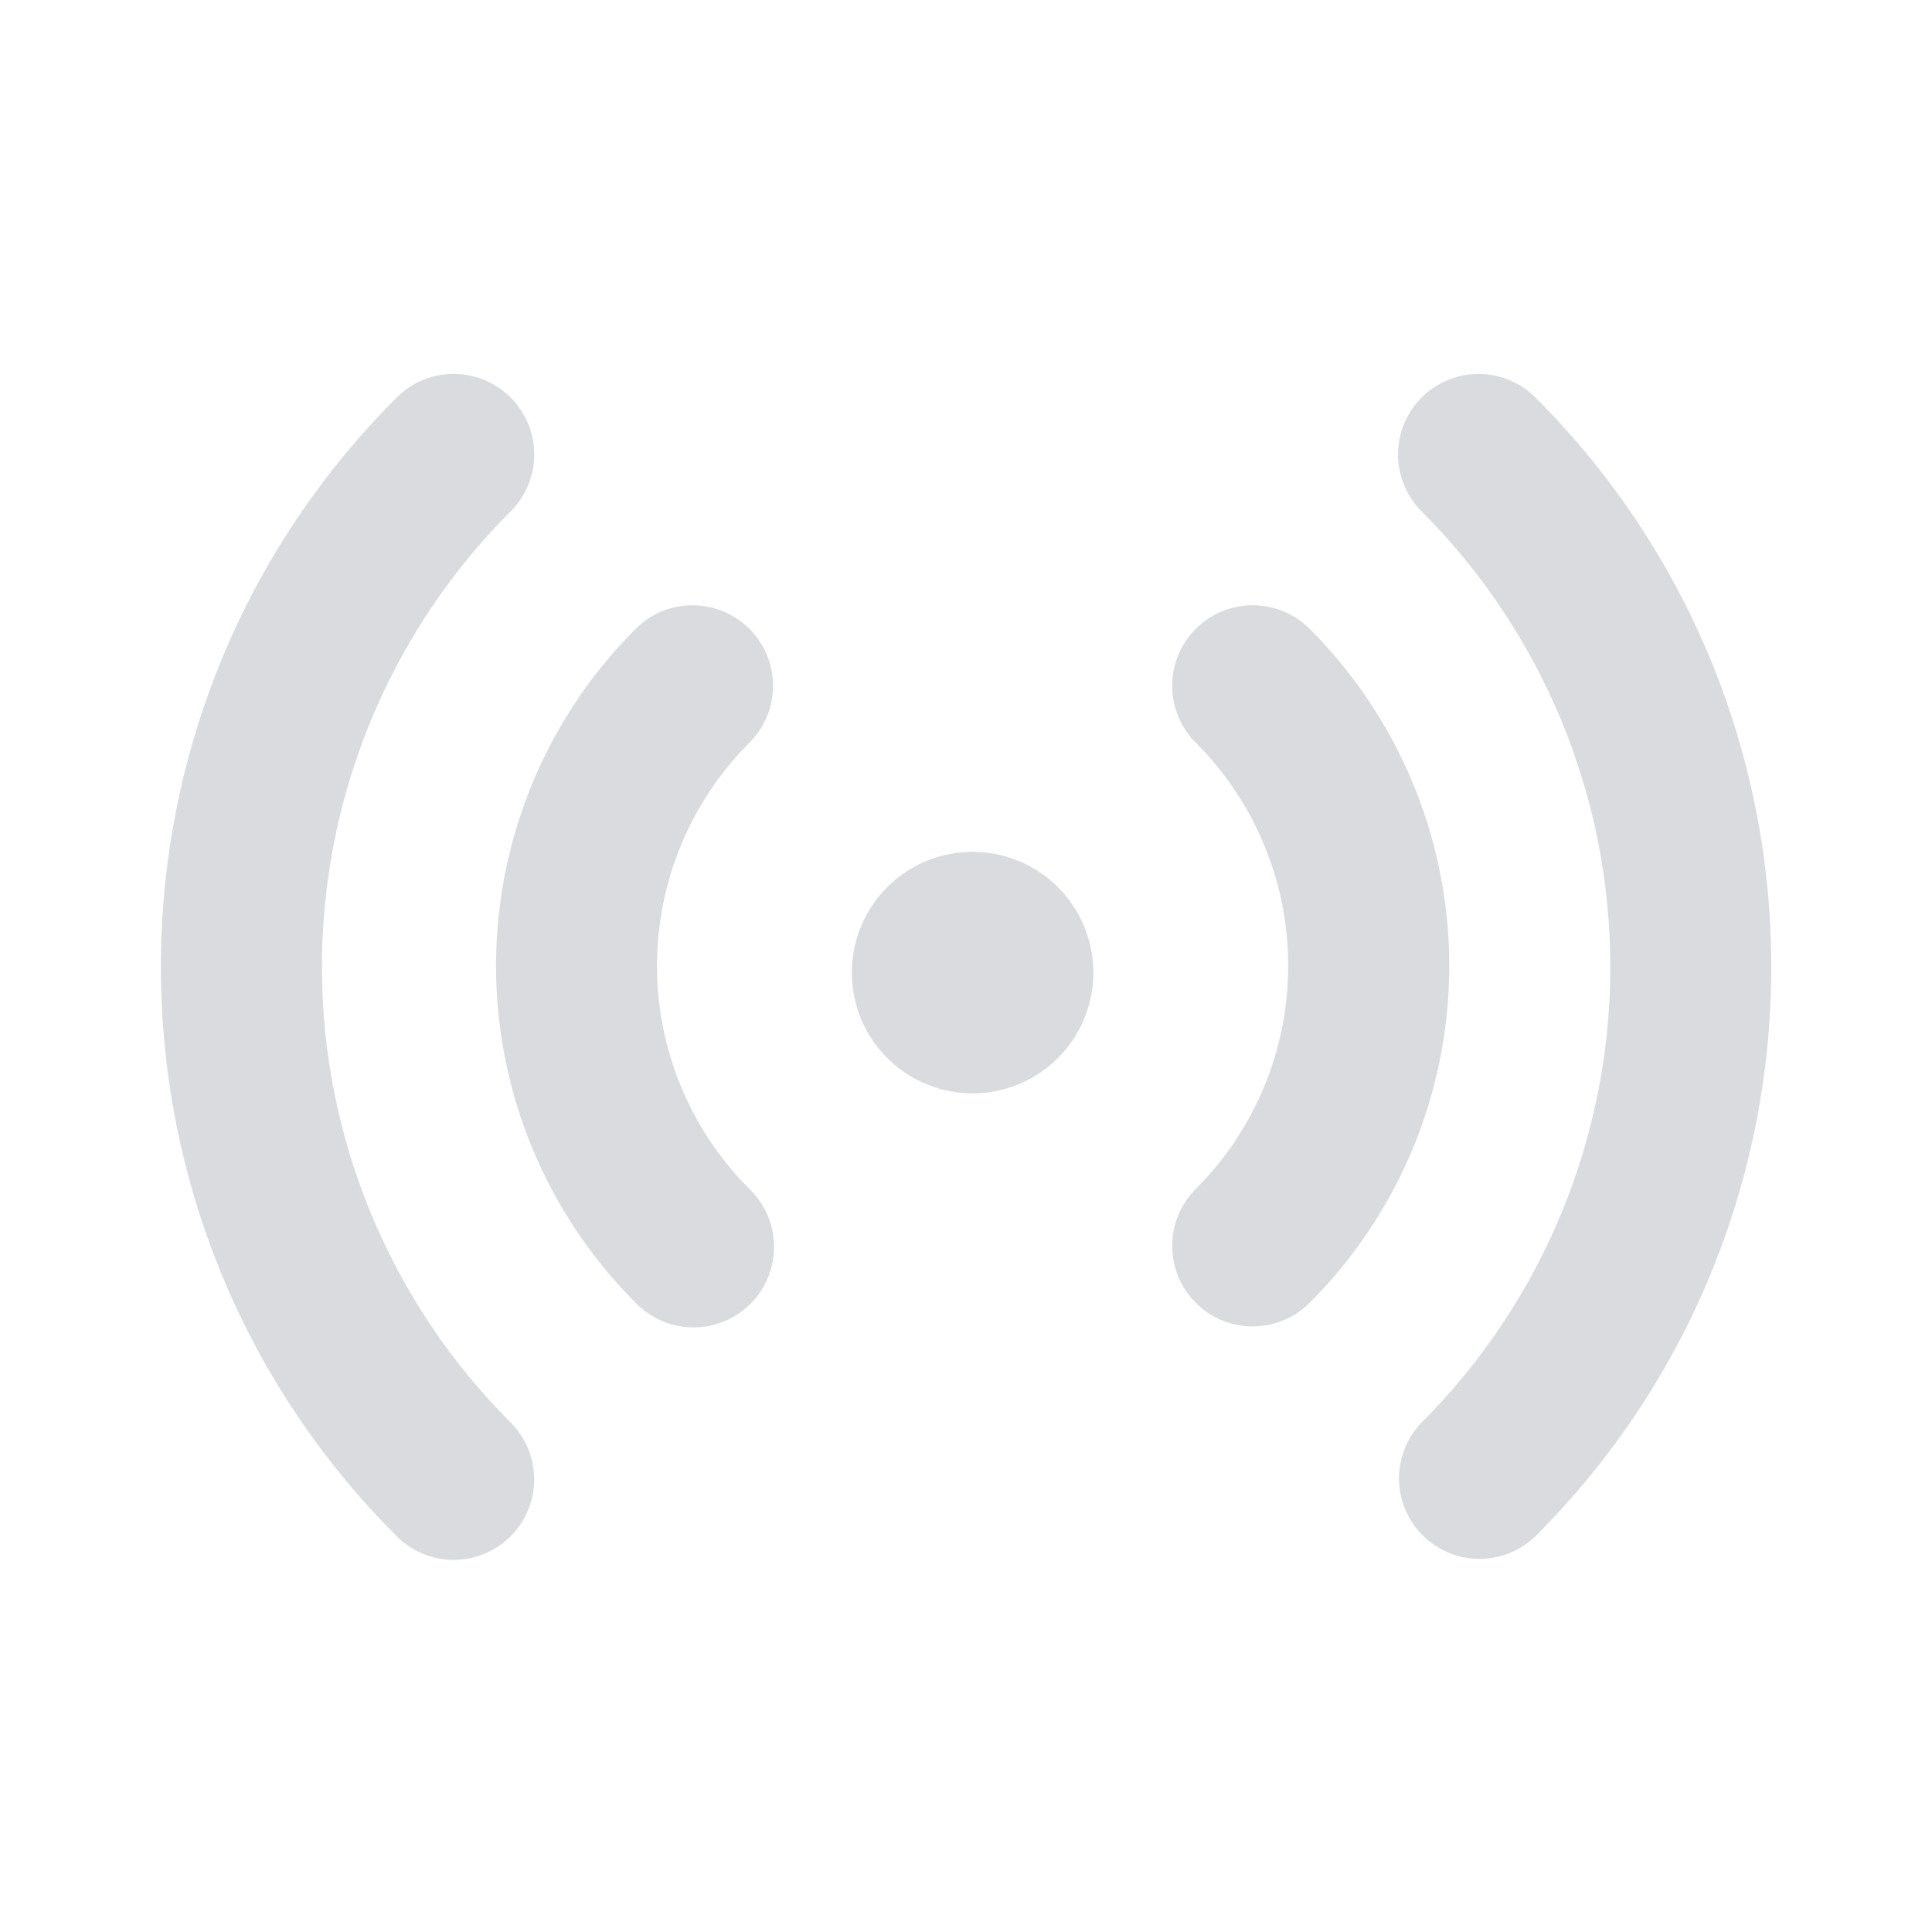 <svg xmlns:xlink="http://www.w3.org/1999/xlink" xmlns="http://www.w3.org/2000/svg" viewBox="0 0 24 24" fill="none" class="loadable-icon m-icon loaded" width="24"  height="24" ><g fill="none"><path xmlns="http://www.w3.org/2000/svg" d="M6.343 4.938a1 1 0 0 1 0 1.415 8.003 8.003 0 0 0 0 11.317 1 1 0 1 1-1.415 1.414c-3.906-3.906-3.906-10.24 0-14.146a1 1 0 0 1 1.415 0m12.731 0c3.906 3.907 3.906 10.24 0 14.146a1 1 0 0 1-1.414-1.414 8.003 8.003 0 0 0 0-11.317 1 1 0 0 1 1.414-1.415M9.31 7.812a1 1 0 0 1 0 1.414 3.92 3.92 0 0 0 0 5.544 1 1 0 1 1-1.414 1.414 5.92 5.92 0 0 1 0-8.372 1 1 0 0 1 1.414 0m6.959 0a5.92 5.92 0 0 1 0 8.372 1 1 0 0 1-1.415-1.414 3.92 3.92 0 0 0 0-5.544 1 1 0 0 1 1.415-1.414m-4.187 2.77a1.5 1.5 0 1 1 0 3 1.5 1.5 0 0 1 0-3" fill="#D0D2D7" fill-opacity="0.8"></path></g></svg>